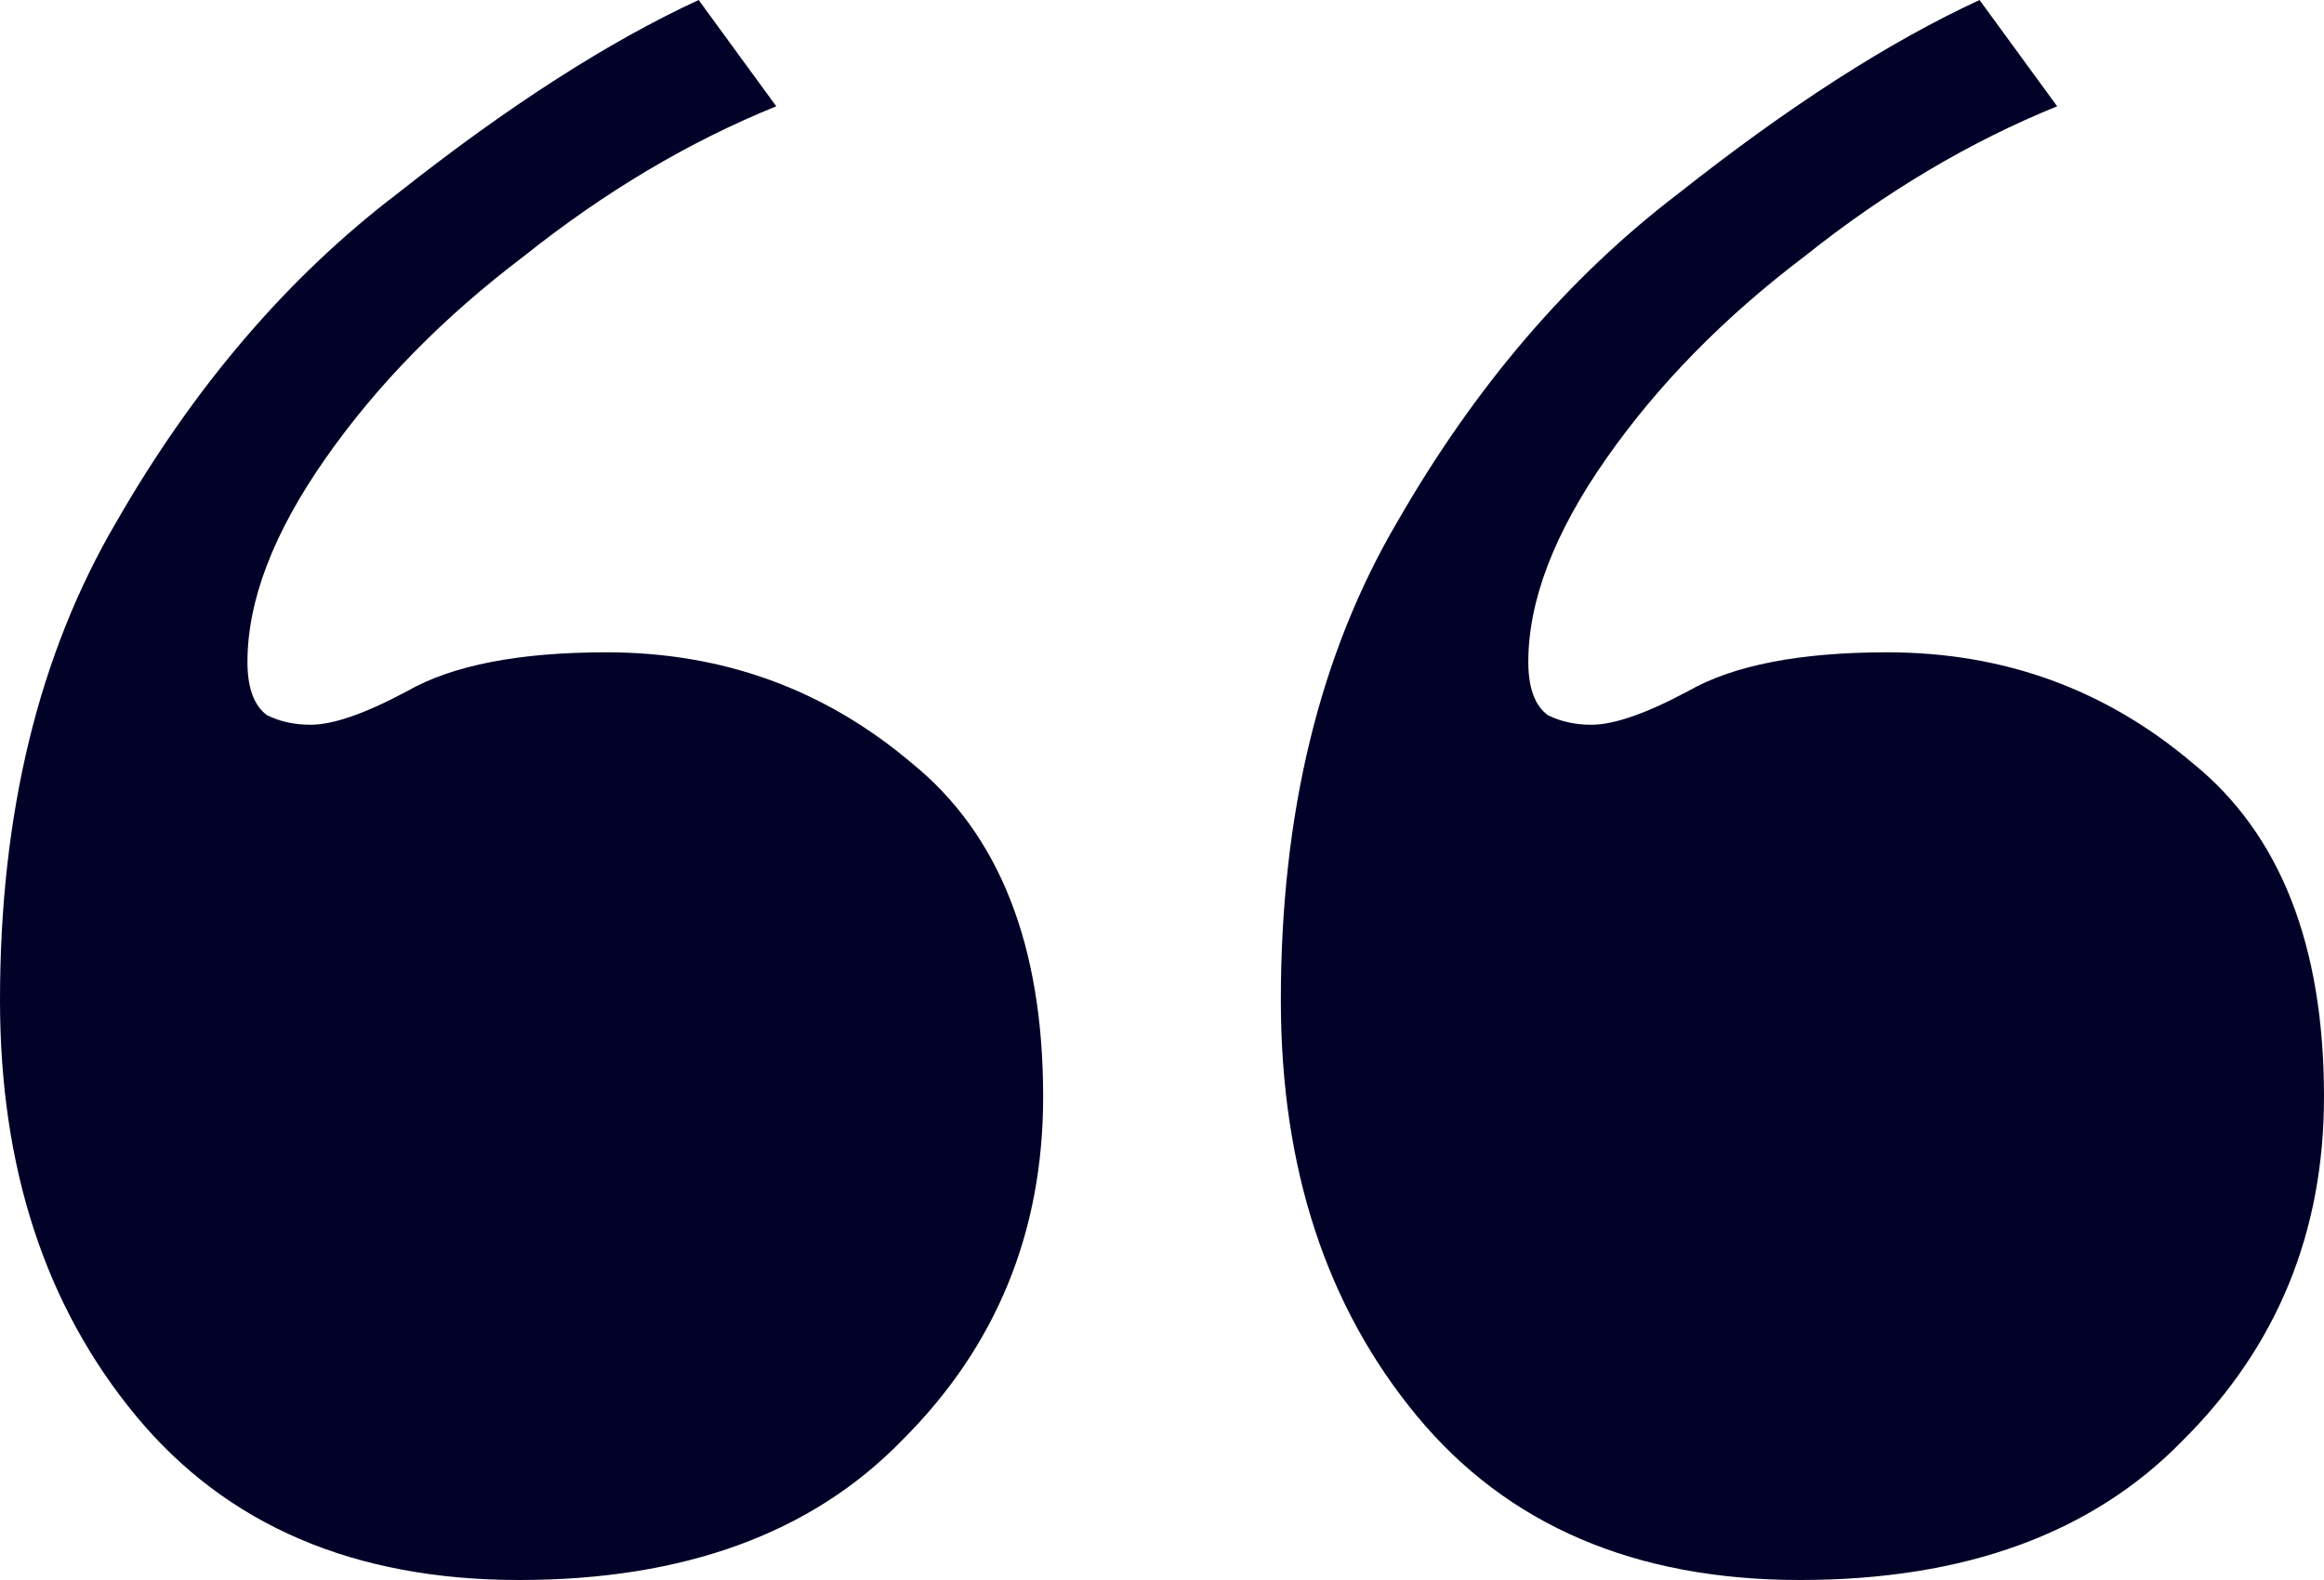 <svg xmlns="http://www.w3.org/2000/svg" width="50" height="34" viewBox="0 0 50 34" fill="none"><path d="M38.727 34C35.178 34 32.429 32.822 30.48 30.465C28.532 28.108 27.557 25.127 27.557 21.523C27.557 17.503 28.392 14.071 30.063 11.229C31.733 8.318 33.751 5.961 36.117 4.159C38.483 2.287 40.64 0.901 42.589 0L44.259 2.287C42.38 3.05 40.571 4.124 38.831 5.511C37.091 6.828 35.665 8.283 34.551 9.878C33.438 11.472 32.881 12.928 32.881 14.245C32.881 14.799 33.02 15.18 33.298 15.388C33.577 15.527 33.89 15.596 34.238 15.596C34.725 15.596 35.421 15.354 36.326 14.868C37.3 14.314 38.727 14.037 40.605 14.037C43.111 14.037 45.303 14.834 47.182 16.428C49.061 17.953 50 20.345 50 23.602C50 26.514 48.991 28.974 46.973 30.985C45.024 32.995 42.276 34 38.727 34ZM11.169 34C7.62 34 4.871 32.822 2.923 30.465C0.974 28.108 0 25.127 0 21.523C0 17.503 0.835 14.071 2.505 11.229C4.175 8.318 6.193 5.961 8.559 4.159C10.925 2.287 13.083 0.901 15.031 0L16.701 2.287C14.822 3.05 13.013 4.124 11.274 5.511C9.534 6.828 8.107 8.283 6.994 9.878C5.88 11.472 5.324 12.928 5.324 14.245C5.324 14.799 5.463 15.18 5.741 15.388C6.019 15.527 6.333 15.596 6.681 15.596C7.168 15.596 7.864 15.354 8.768 14.868C9.743 14.314 11.169 14.037 13.048 14.037C15.553 14.037 17.745 14.834 19.624 16.428C21.503 17.953 22.443 20.345 22.443 23.602C22.443 26.514 21.433 28.974 19.416 30.985C17.467 32.995 14.718 34 11.169 34Z" fill="#020228"></path></svg>